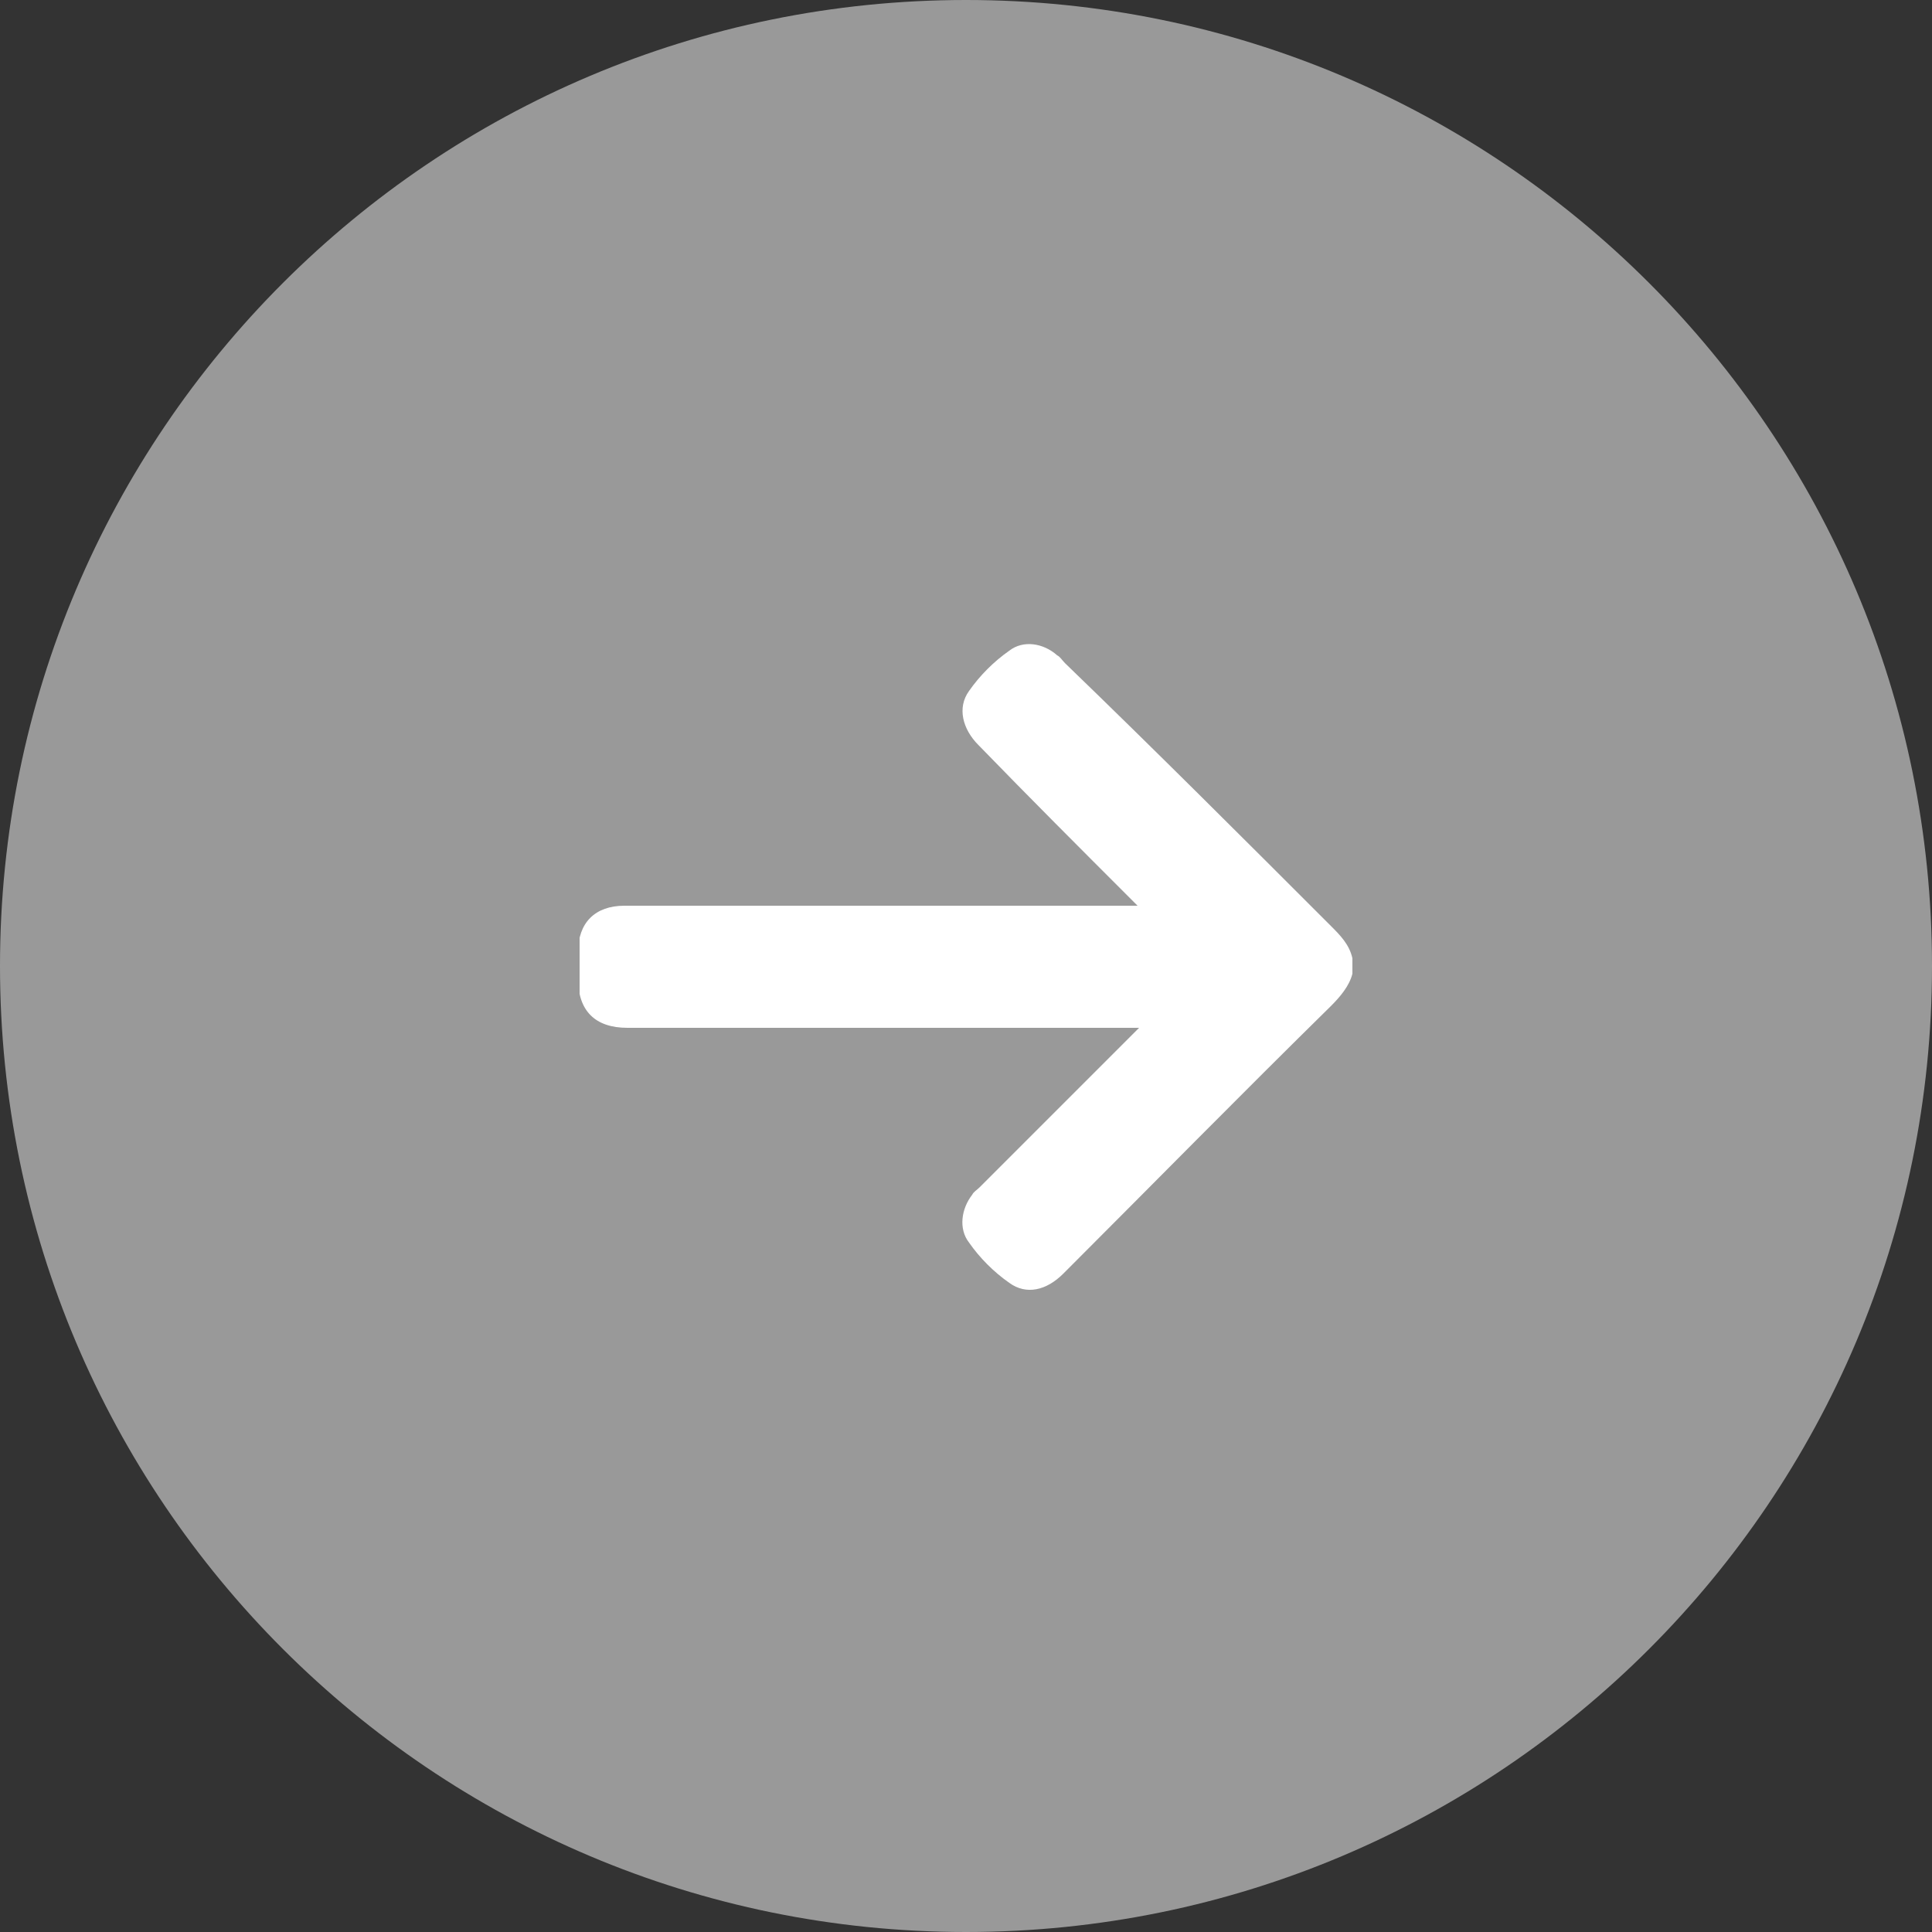 <svg width="50" height="50" viewBox="0 0 50 50" fill="none" xmlns="http://www.w3.org/2000/svg">
<rect x="0" y="0" width="50" height="50" fill="#333333" stroke="none"/>
<path opacity="0.5" d="M-2.38762e-06 25C-3.70627e-06 11.193 11.193 3.10552e-06 25 2.00062e-06C38.807 8.95706e-07 50 11.193 50 25C50 38.807 38.807 50 25 50C11.193 50 -1.06897e-06 38.807 -2.38762e-06 25Z" fill="white"/>
<g clip-path="url(#clip0_381_1738)">
<path d="M35 25.2C34.92 25.52 34.68 25.8 34.44 26.04C32.12 28.32 29.84 30.64 27.52 32.96C27.08 33.4 26.56 33.52 26.12 33.2C25.72 32.92 25.36 32.56 25.08 32.16C24.8 31.8 24.88 31.28 25.16 30.92C25.2 30.84 25.28 30.8 25.36 30.72C26.68 29.4 28 28.08 29.32 26.76C29.36 26.72 29.4 26.68 29.48 26.6C29.36 26.6 29.28 26.6 29.2 26.6C24.88 26.6 20.56 26.6 16.24 26.6C15.4 26.6 14.96 26.16 14.96 25.32C14.96 25.08 14.96 24.88 14.96 24.64C14.96 23.88 15.4 23.44 16.16 23.44C18.36 23.44 20.6 23.44 22.8 23.44C24.92 23.44 27.04 23.44 29.16 23.44C29.24 23.44 29.32 23.44 29.44 23.44C29.36 23.36 29.32 23.32 29.28 23.28C27.96 21.96 26.64 20.64 25.32 19.28C24.92 18.88 24.76 18.32 25.08 17.88C25.36 17.48 25.72 17.12 26.12 16.84C26.48 16.56 27 16.64 27.36 16.96C27.44 17 27.48 17.08 27.56 17.16C29.88 19.4 32.16 21.68 34.44 23.96C34.68 24.2 34.92 24.44 35 24.8C35 24.92 35 25.08 35 25.2Z" fill="white"/>
</g>
<defs>
<clipPath id="clip0_381_1738">
<rect width="20" height="20" fill="white" transform="translate(35 35) rotate(180)"/>
</clipPath>
</defs>
</svg>
